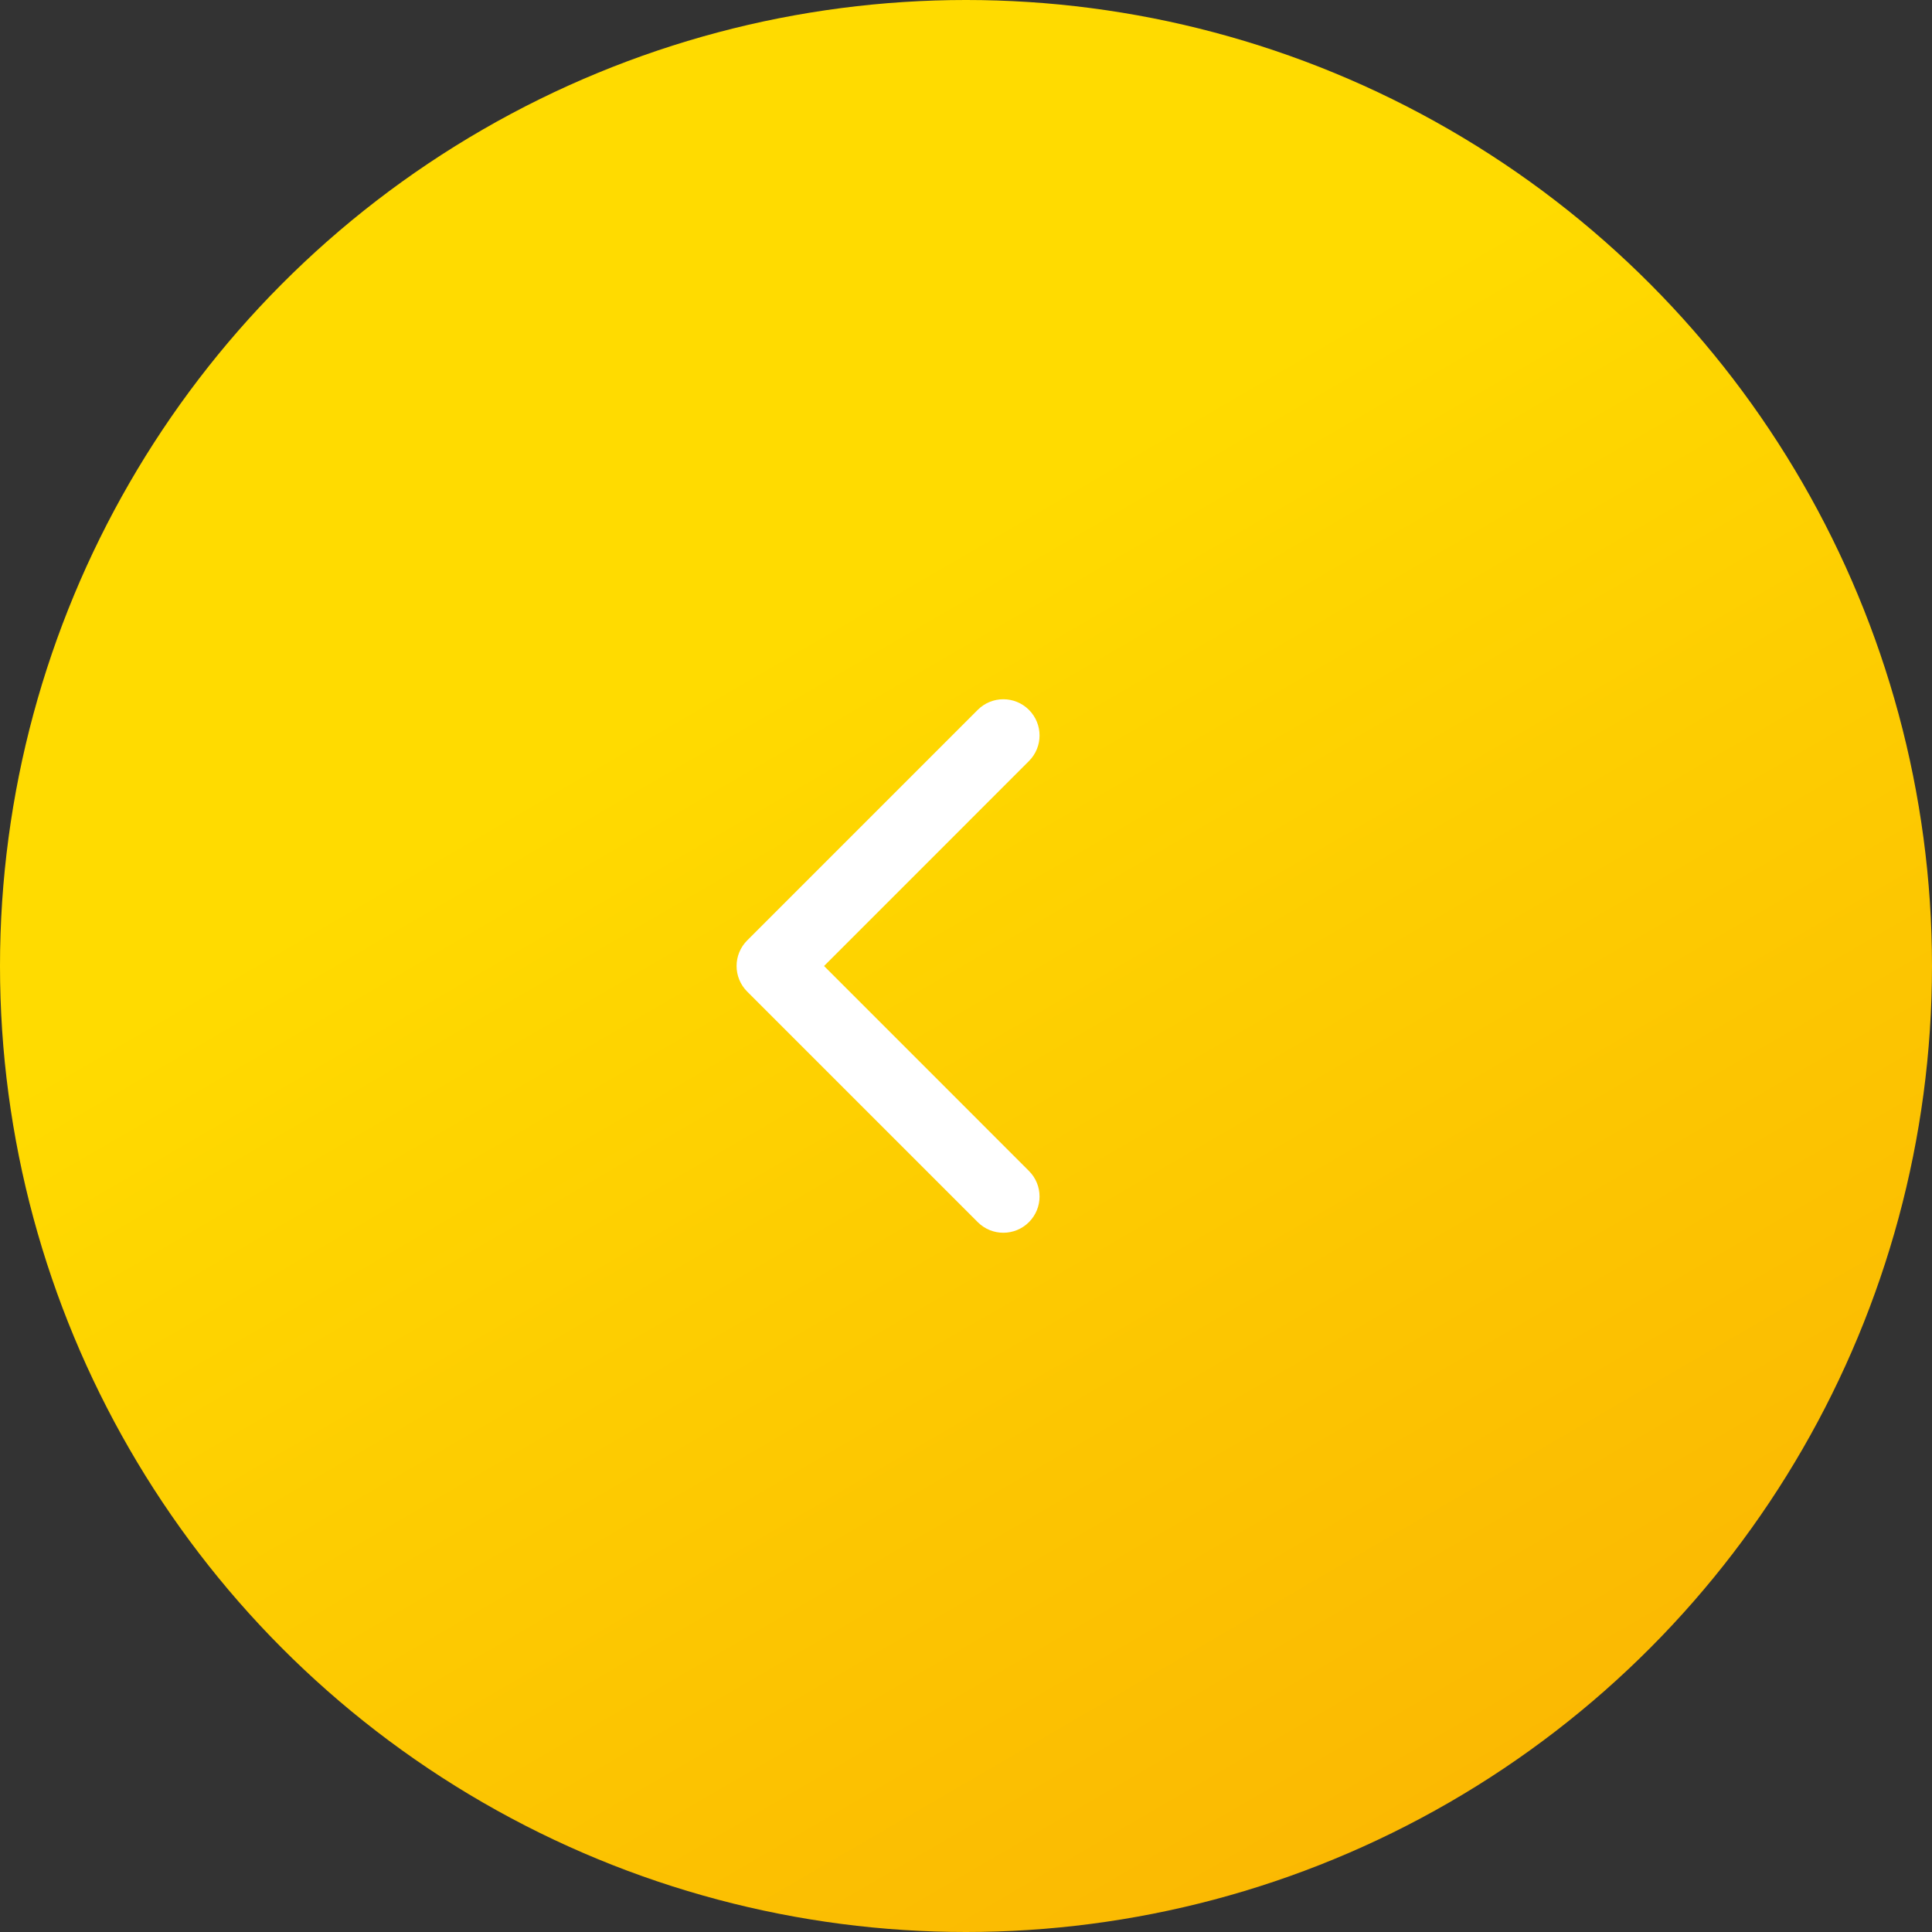 <?xml version="1.0" encoding="UTF-8"?> <svg xmlns="http://www.w3.org/2000/svg" width="40" height="40" viewBox="0 0 40 40" fill="none"><rect x="0" y="0" width="40" height="40" fill="#333333" stroke="none"/><g clip-path="url(#clip0_64_2359)"><circle cx="20" cy="20" r="20" fill="url(#paint0_linear_64_2359)"></circle><path d="M15.47 19.47C15.177 19.763 15.177 20.237 15.47 20.53L20.243 25.303C20.535 25.596 21.01 25.596 21.303 25.303C21.596 25.01 21.596 24.535 21.303 24.243L17.061 20L21.303 15.757C21.596 15.464 21.596 14.99 21.303 14.697C21.01 14.404 20.535 14.404 20.243 14.697L15.47 19.47ZM17 19.25H16V20.75H17V19.25Z" fill="white"></path></g><defs><linearGradient id="paint0_linear_64_2359" x1="13.125" y1="15" x2="35.625" y2="53.75" gradientUnits="userSpaceOnUse"><stop stop-color="#FFDB00"></stop><stop offset="1" stop-color="#F8A403"></stop></linearGradient><clipPath id="clip0_64_2359"><rect width="40" height="40" fill="white"></rect></clipPath></defs></svg> 
